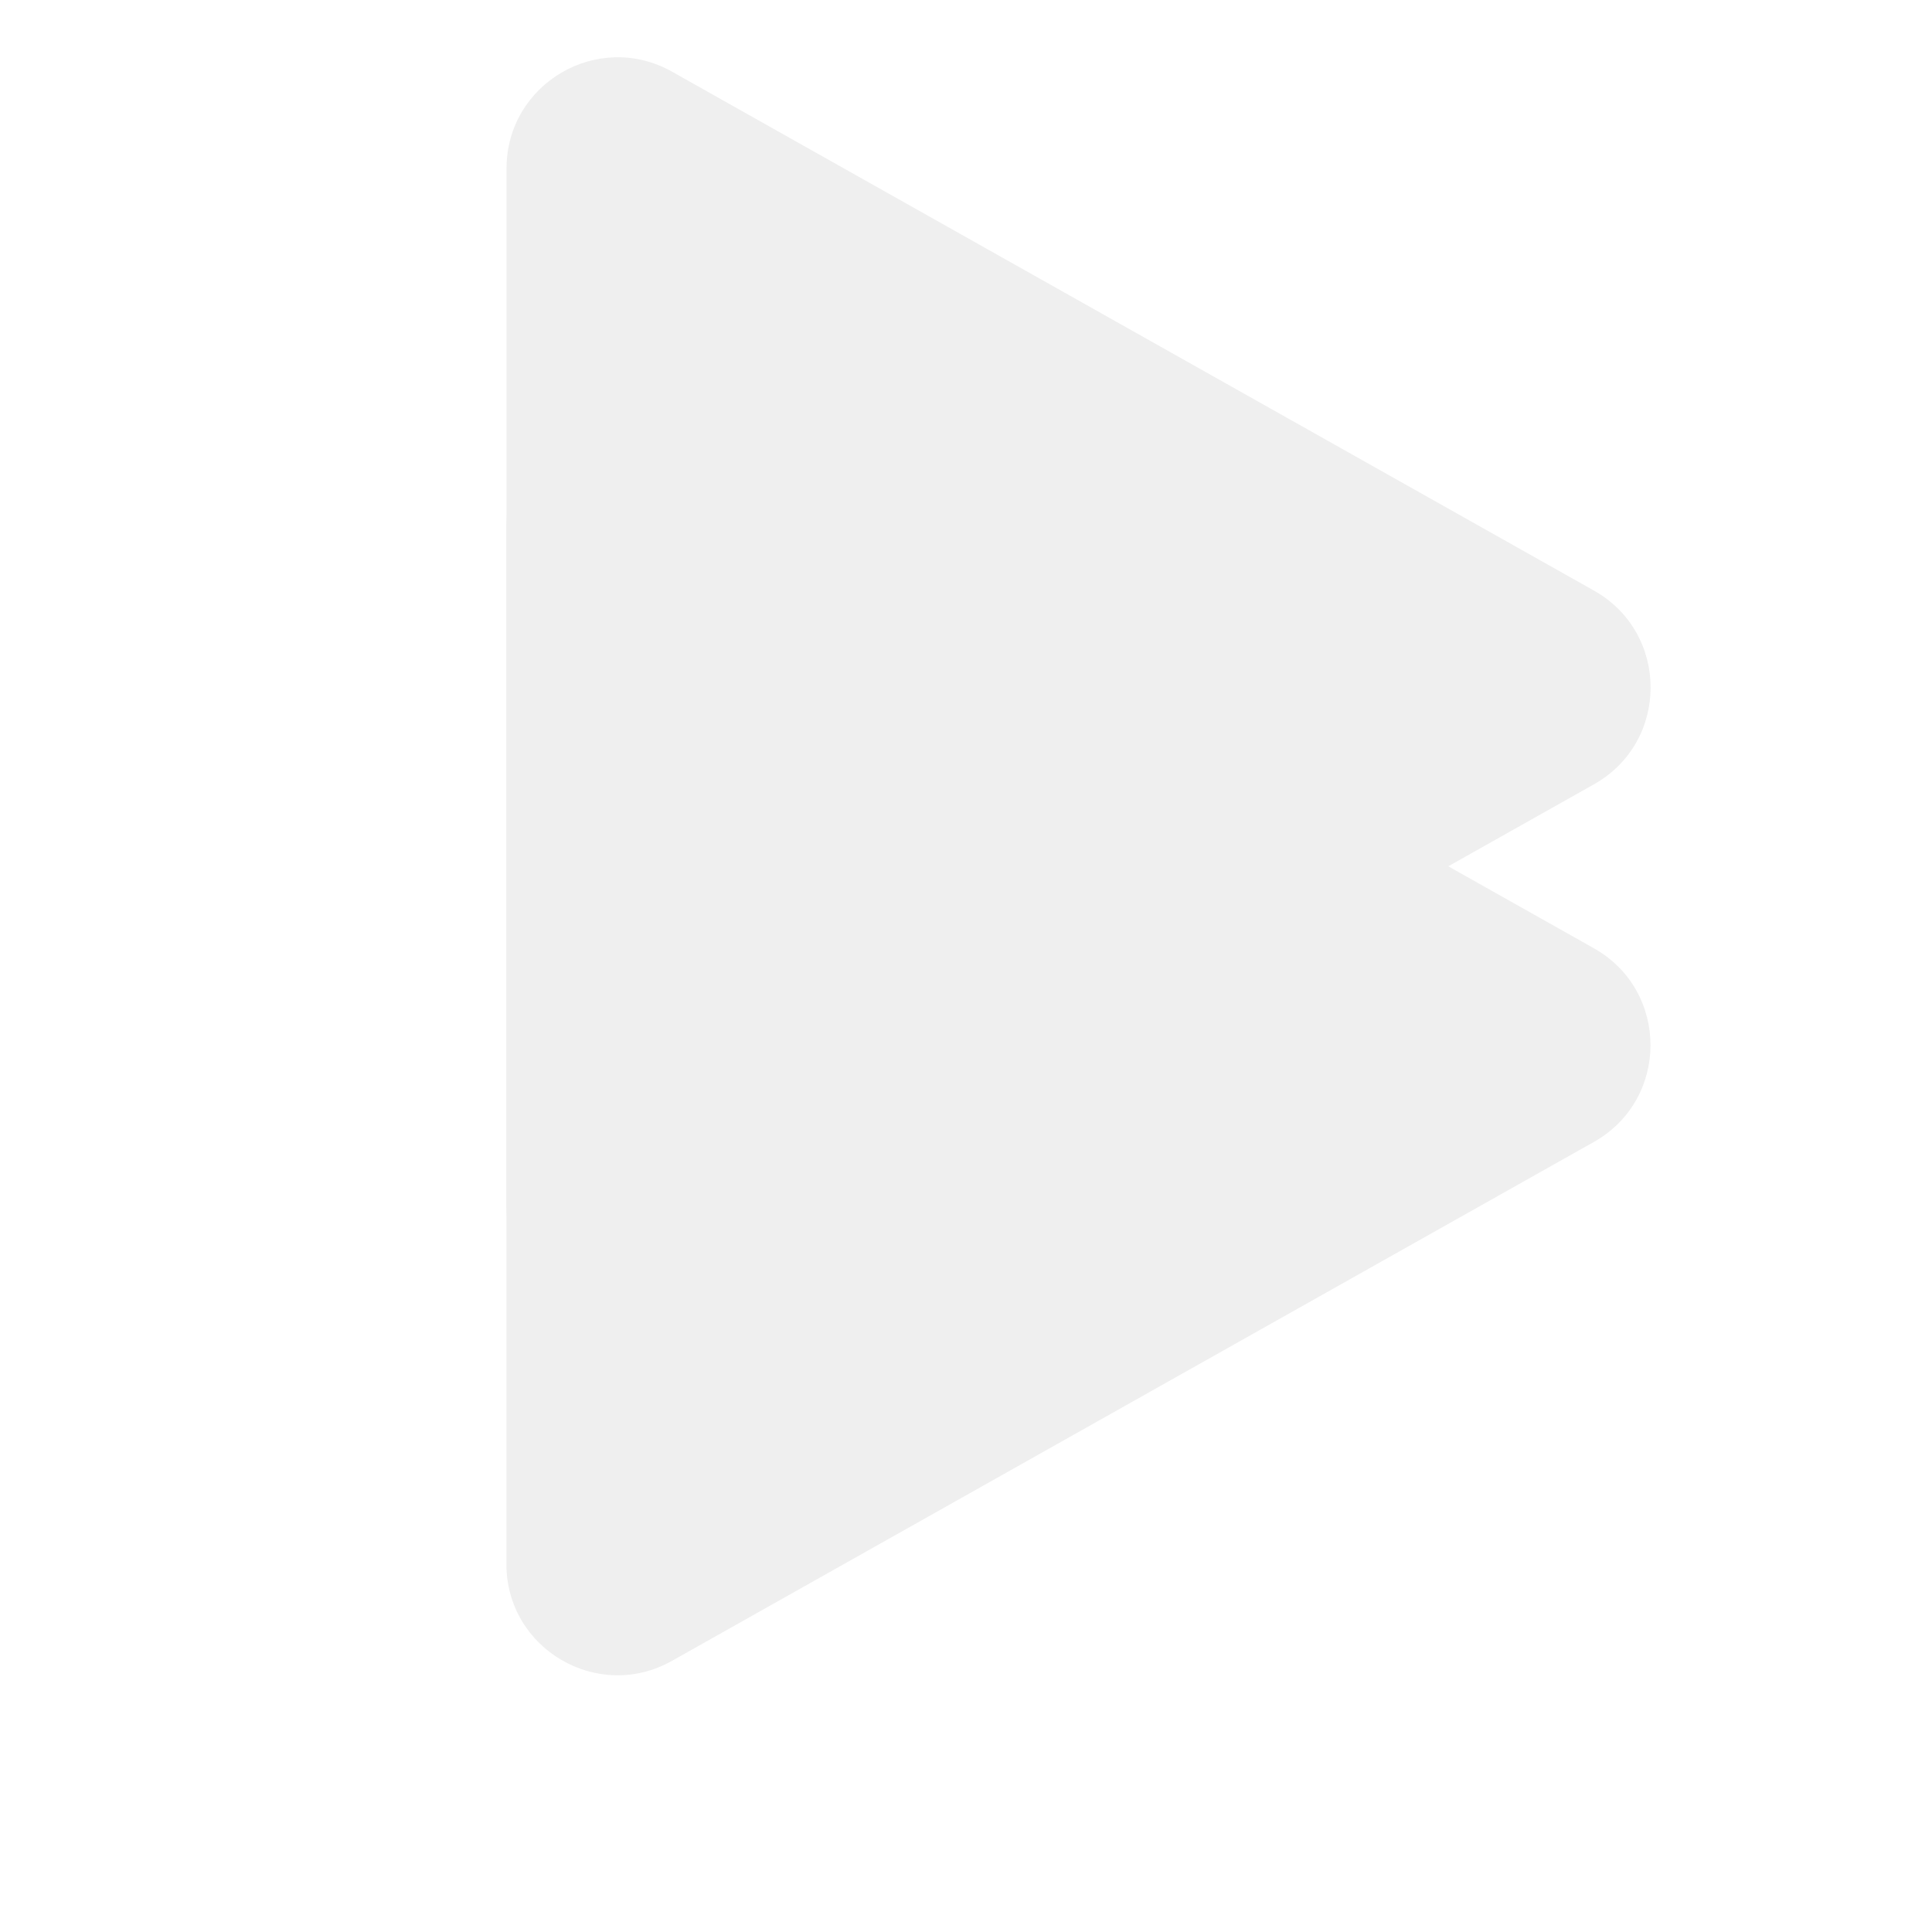 <svg width="17" height="17" viewBox="0 0 17 17" fill="none" xmlns="http://www.w3.org/2000/svg">
<path d="M14.026 5.197C14.69 5.571 14.69 6.527 14.026 6.901L5.914 11.467C5.262 11.834 4.457 11.363 4.457 10.616L4.457 1.483C4.457 0.735 5.262 0.264 5.914 0.631L14.026 5.197Z" fill="#EFEFEF"/>
<g filter="url(#filter0_d_401_286)">
<path d="M10.092 5.197C10.756 5.571 10.756 6.527 10.092 6.901L1.98 11.467C1.329 11.834 0.523 11.363 0.523 10.616L0.523 1.483C0.523 0.735 1.329 0.264 1.98 0.631L10.092 5.197Z" fill="#EFEFEF"/>
</g>
<defs>
<filter id="filter0_d_401_286" x="0.523" y="0.504" width="15.573" height="15.81" filterUnits="userSpaceOnUse" color-interpolation-filters="sRGB">
<feFlood flood-opacity="0" result="BackgroundImageFix"/>
<feColorMatrix in="SourceAlpha" type="matrix" values="0 0 0 0 0 0 0 0 0 0 0 0 0 0 0 0 0 0 127 0" result="hardAlpha"/>
<feOffset dx="3.933" dy="3.147"/>
<feGaussianBlur stdDeviation="0.787"/>
<feColorMatrix type="matrix" values="0 0 0 0 0 0 0 0 0 0 0 0 0 0 0 0 0 0 0.25 0"/>
<feBlend mode="normal" in2="BackgroundImageFix" result="effect1_dropShadow_401_286"/>
<feBlend mode="normal" in="SourceGraphic" in2="effect1_dropShadow_401_286" result="shape"/>
</filter>
</defs>
</svg>
